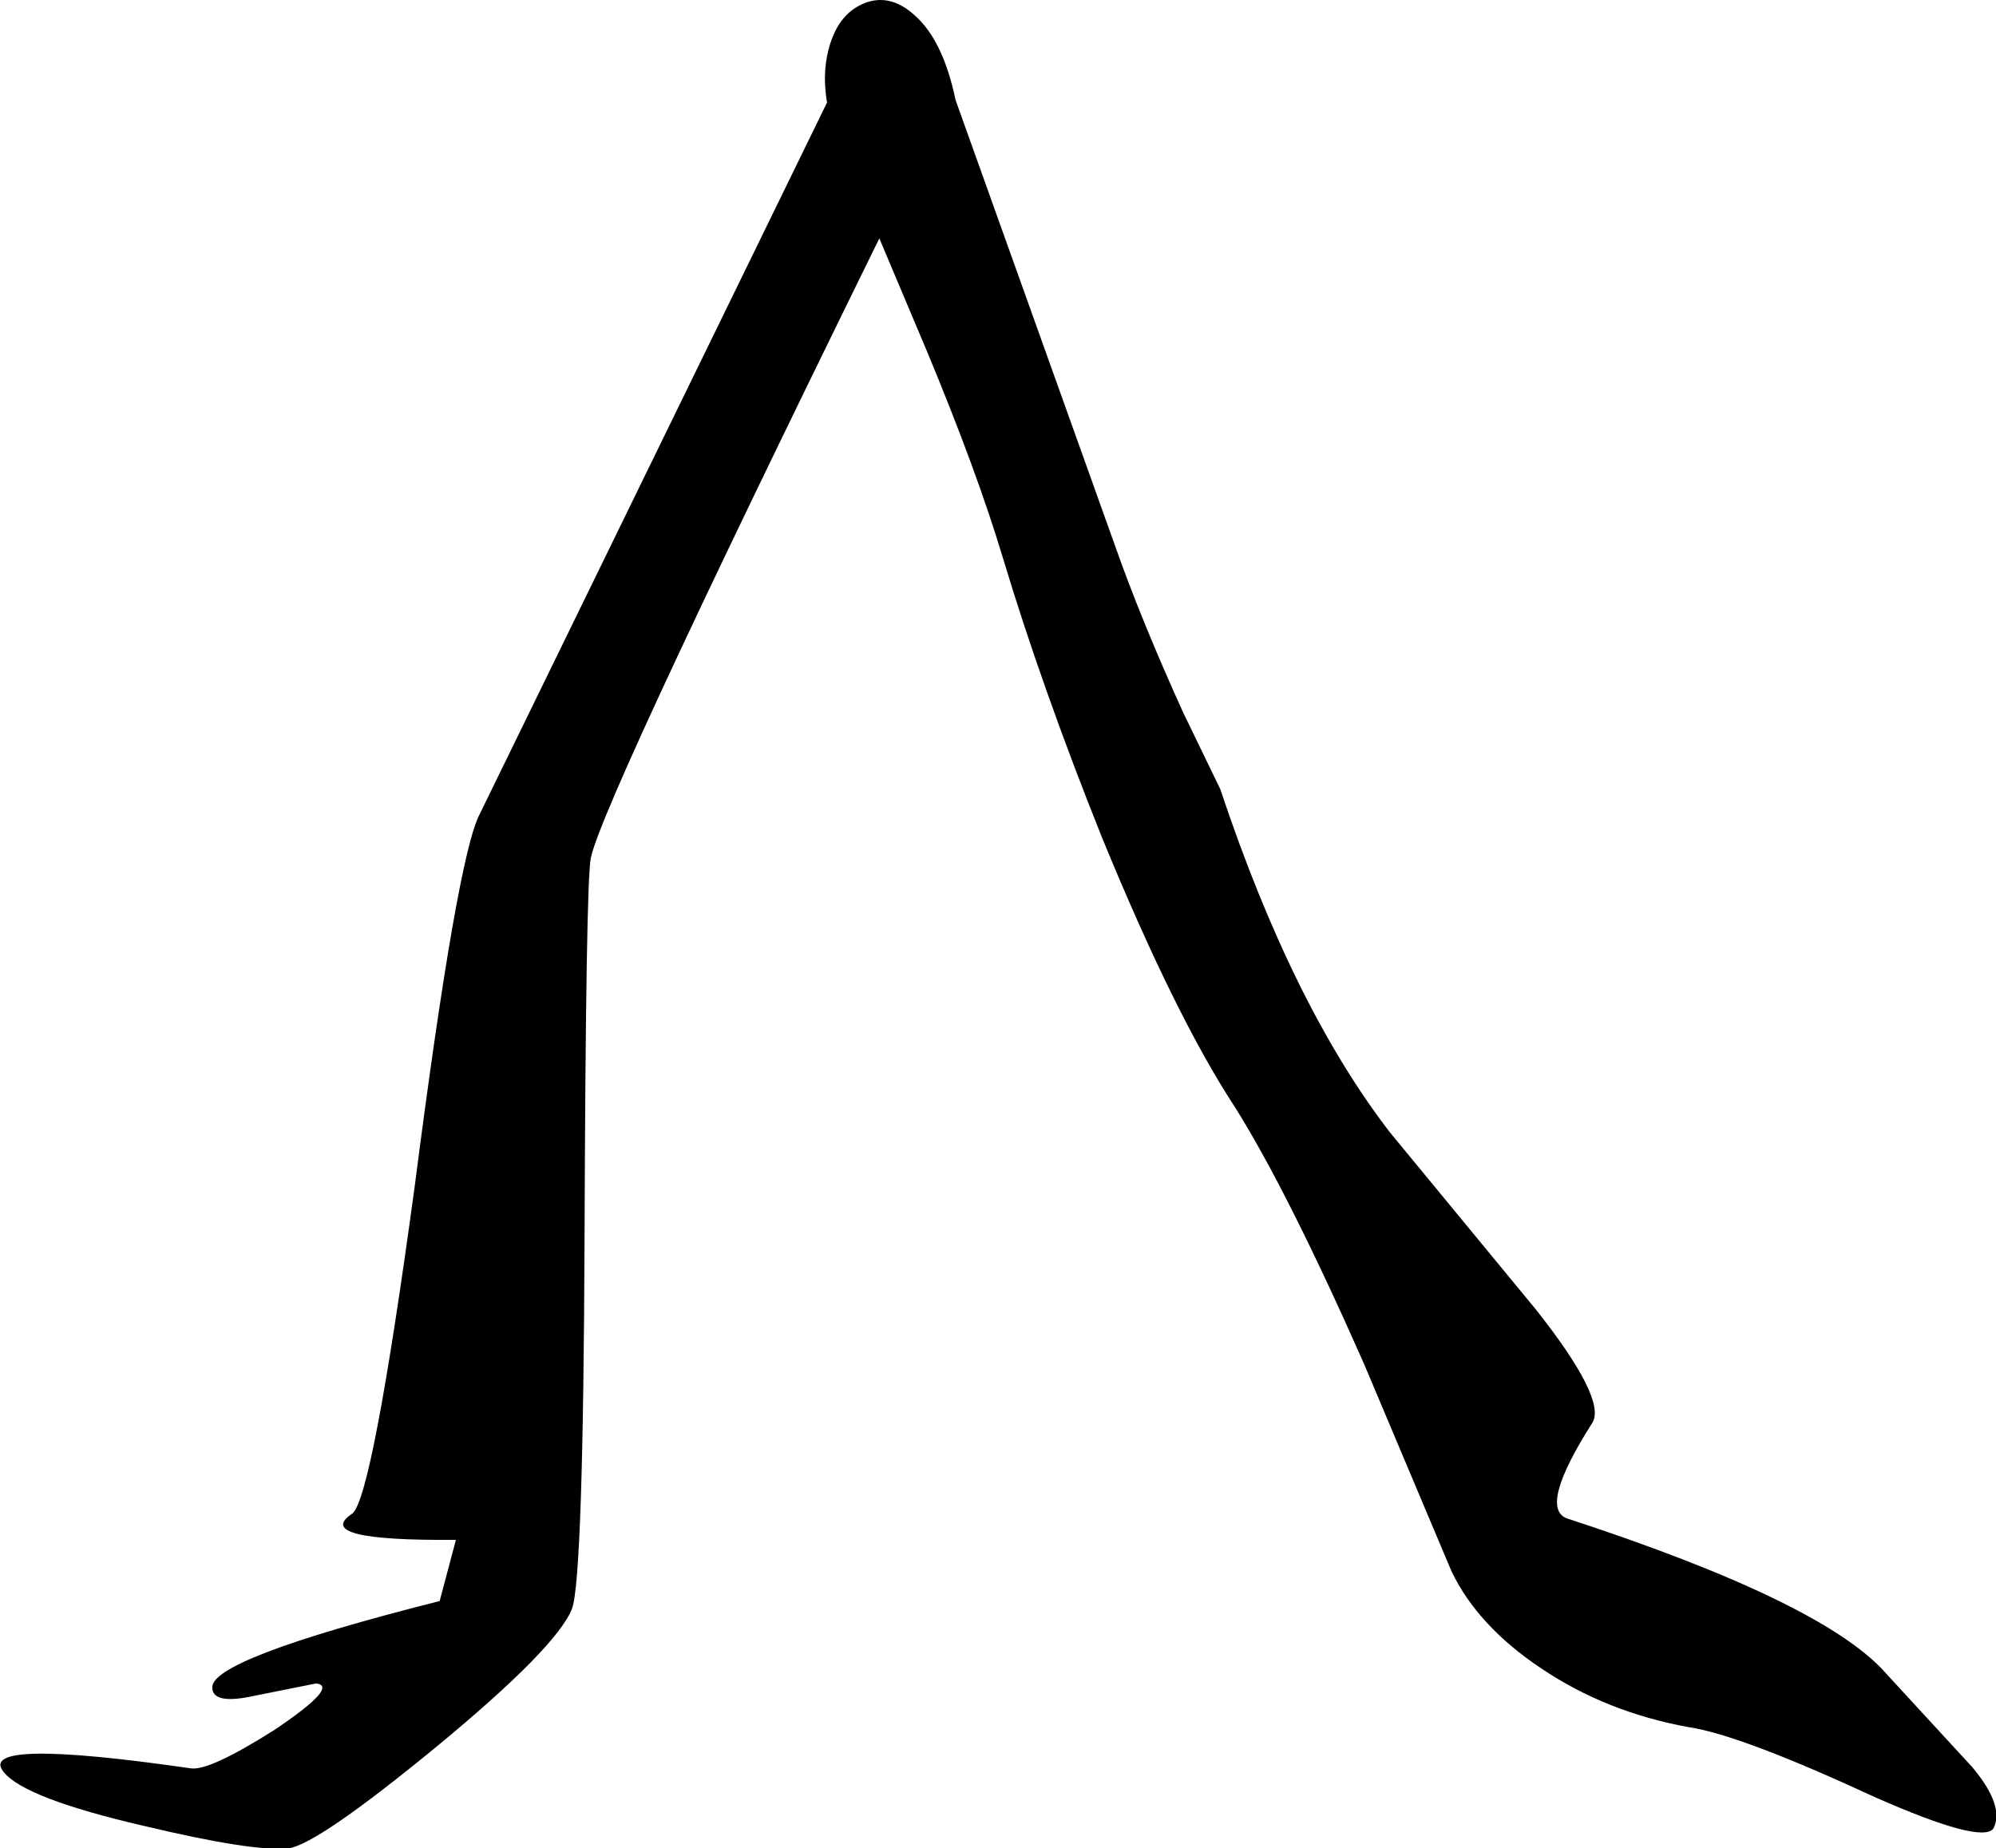<?xml version="1.0" encoding="UTF-8" standalone="no"?>
<svg xmlns:xlink="http://www.w3.org/1999/xlink" height="74.0px" width="79.9px" xmlns="http://www.w3.org/2000/svg">
  <g transform="matrix(1.0, 0.0, 0.0, 1.0, 20.6, 50.6)">
    <path d="M59.2 22.6 Q58.75 23.25 54.45 21.35 49.05 18.85 47.0 18.55 43.7 17.95 41.1 16.2 38.55 14.5 37.5 12.3 L34.0 4.0 Q30.95 -2.9 28.85 -6.25 26.45 -9.9 23.5 -17.1 21.1 -23.1 19.55 -28.25 18.5 -31.75 16.5 -36.55 L13.0 -44.85 Q12.15 -46.9 12.55 -48.55 12.9 -50.0 13.95 -50.45 15.0 -50.9 16.0 -50.0 17.15 -49.0 17.65 -46.6 L24.0 -28.85 Q25.05 -25.85 26.75 -22.1 L28.25 -19.0 Q31.15 -10.3 35.05 -5.25 L40.9 1.85 Q43.7 5.4 43.15 6.35 40.95 9.8 42.15 10.2 52.4 13.55 54.9 16.4 L58.35 20.15 Q59.65 21.7 59.2 22.6" fill="#000000" fill-rule="evenodd" stroke="none"/>
    <path d="M14.75 -49.35 Q15.65 -49.8 16.35 -49.1 17.05 -48.45 17.05 -47.1 17.0 -45.6 16.05 -44.0 3.55 -18.65 3.05 -16.25 2.85 -15.25 2.8 -1.15 2.75 12.55 2.3 13.8 1.7 15.35 -3.15 19.35 -7.9 23.25 -9.05 23.4 -10.45 23.55 -14.85 22.5 -19.6 21.4 -20.45 20.35 -21.6 18.95 -12.95 20.2 -12.2 20.3 -9.6 18.65 -7.0 16.9 -7.95 16.8 L-10.45 17.3 Q-12.05 17.65 -12.1 17.0 -12.3 15.85 -3.0 13.5 L-2.35 11.05 Q-8.15 11.1 -6.5 10.0 -5.7 9.4 -4.0 -3.1 -2.3 -16.3 -1.4 -18.0 L12.85 -47.2 Q13.65 -48.9 14.75 -49.35" fill="#000000" fill-rule="evenodd" stroke="none"/>
  </g>
</svg>
